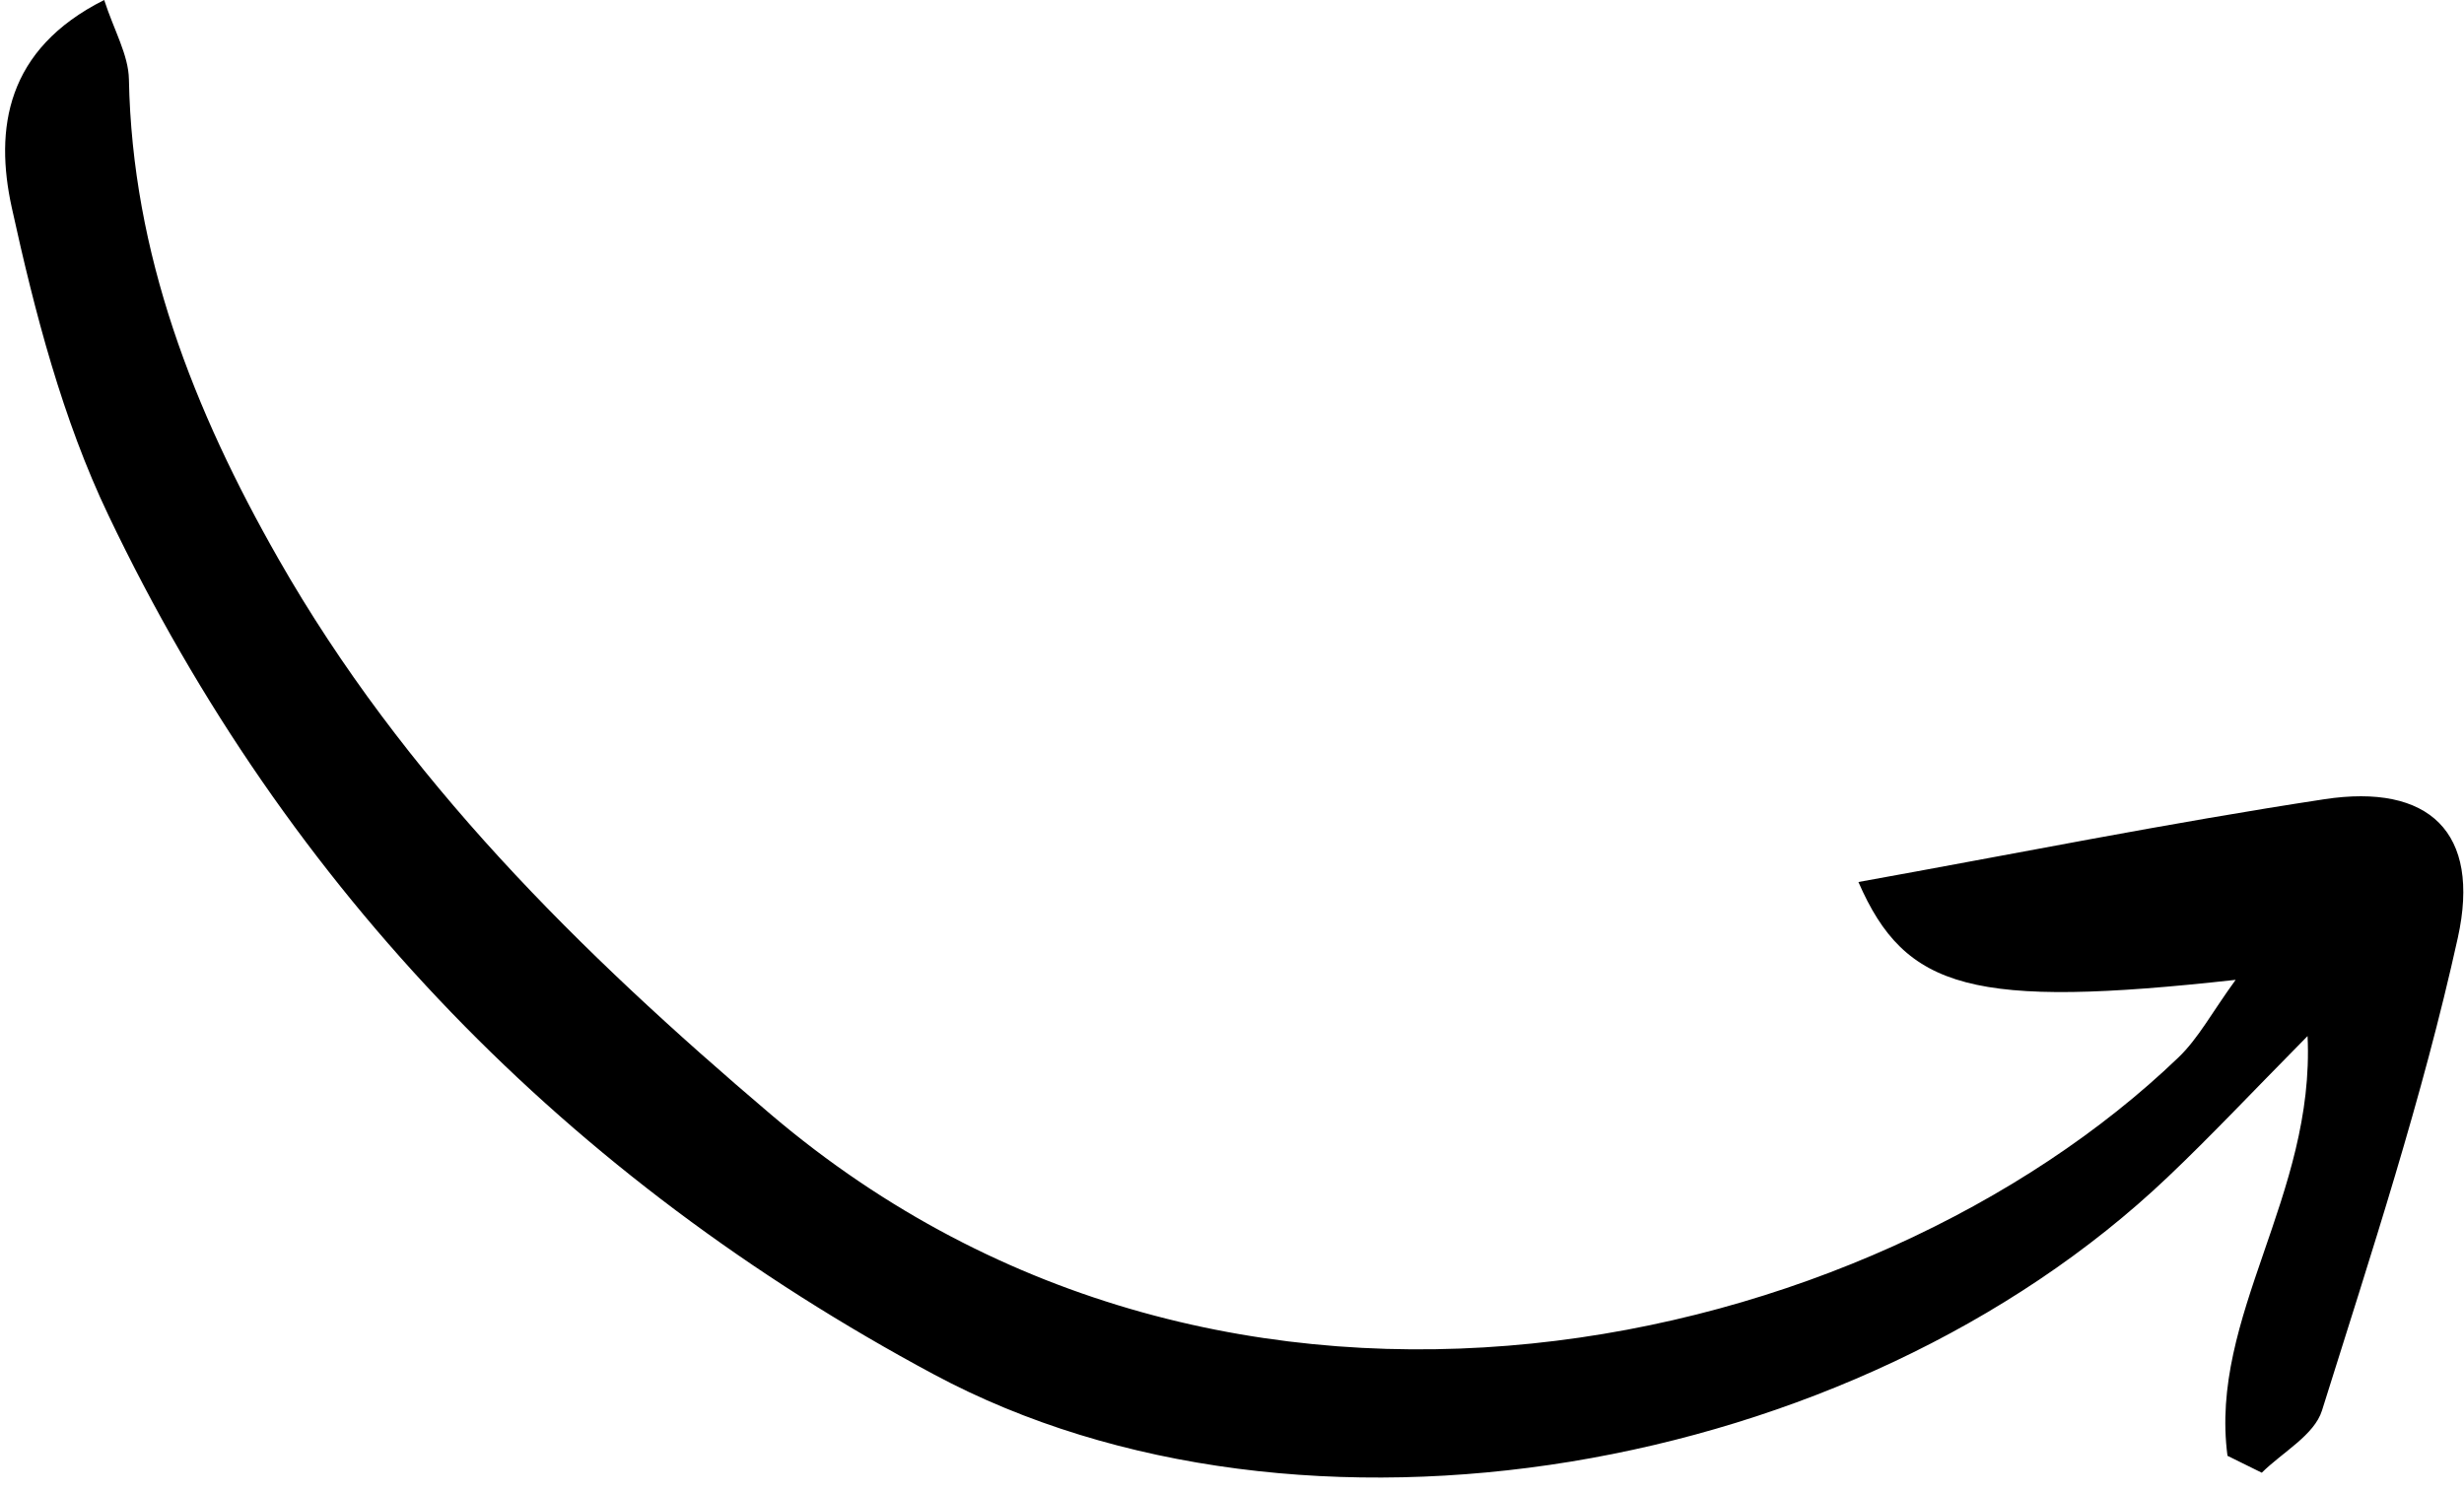 <svg width="147" height="89" viewBox="0 0 147 89" fill="none" xmlns="http://www.w3.org/2000/svg">
<path d="M134.93 87.878C136.166 86.649 138.071 85.63 138.529 84.157C141.455 74.825 144.527 65.497 146.63 55.961C148.026 49.638 144.902 46.736 138.666 47.688C129.353 49.106 120.105 50.965 110.871 52.627C113.676 59.062 117.677 60.2 133.377 58.464C131.957 60.418 131.151 61.959 129.962 63.096C111.611 80.728 73.465 89.843 45.995 66.501C34.585 56.805 24.075 46.441 16.608 33.34C11.558 24.48 7.889 15.155 7.691 4.736C7.665 3.274 6.806 1.823 6.216 -0C0.347 2.943 -0.322 7.703 0.7 12.377C2.073 18.637 3.726 25.009 6.473 30.753C17.188 53.214 33.915 70.325 55.731 82.015C77.612 93.738 110.561 88.082 129.331 70.227C131.899 67.79 134.325 65.203 137.667 61.819C138.118 71.34 131.788 78.544 132.89 86.863C133.57 87.198 134.249 87.534 134.929 87.869" fill="black"/>
</svg>
